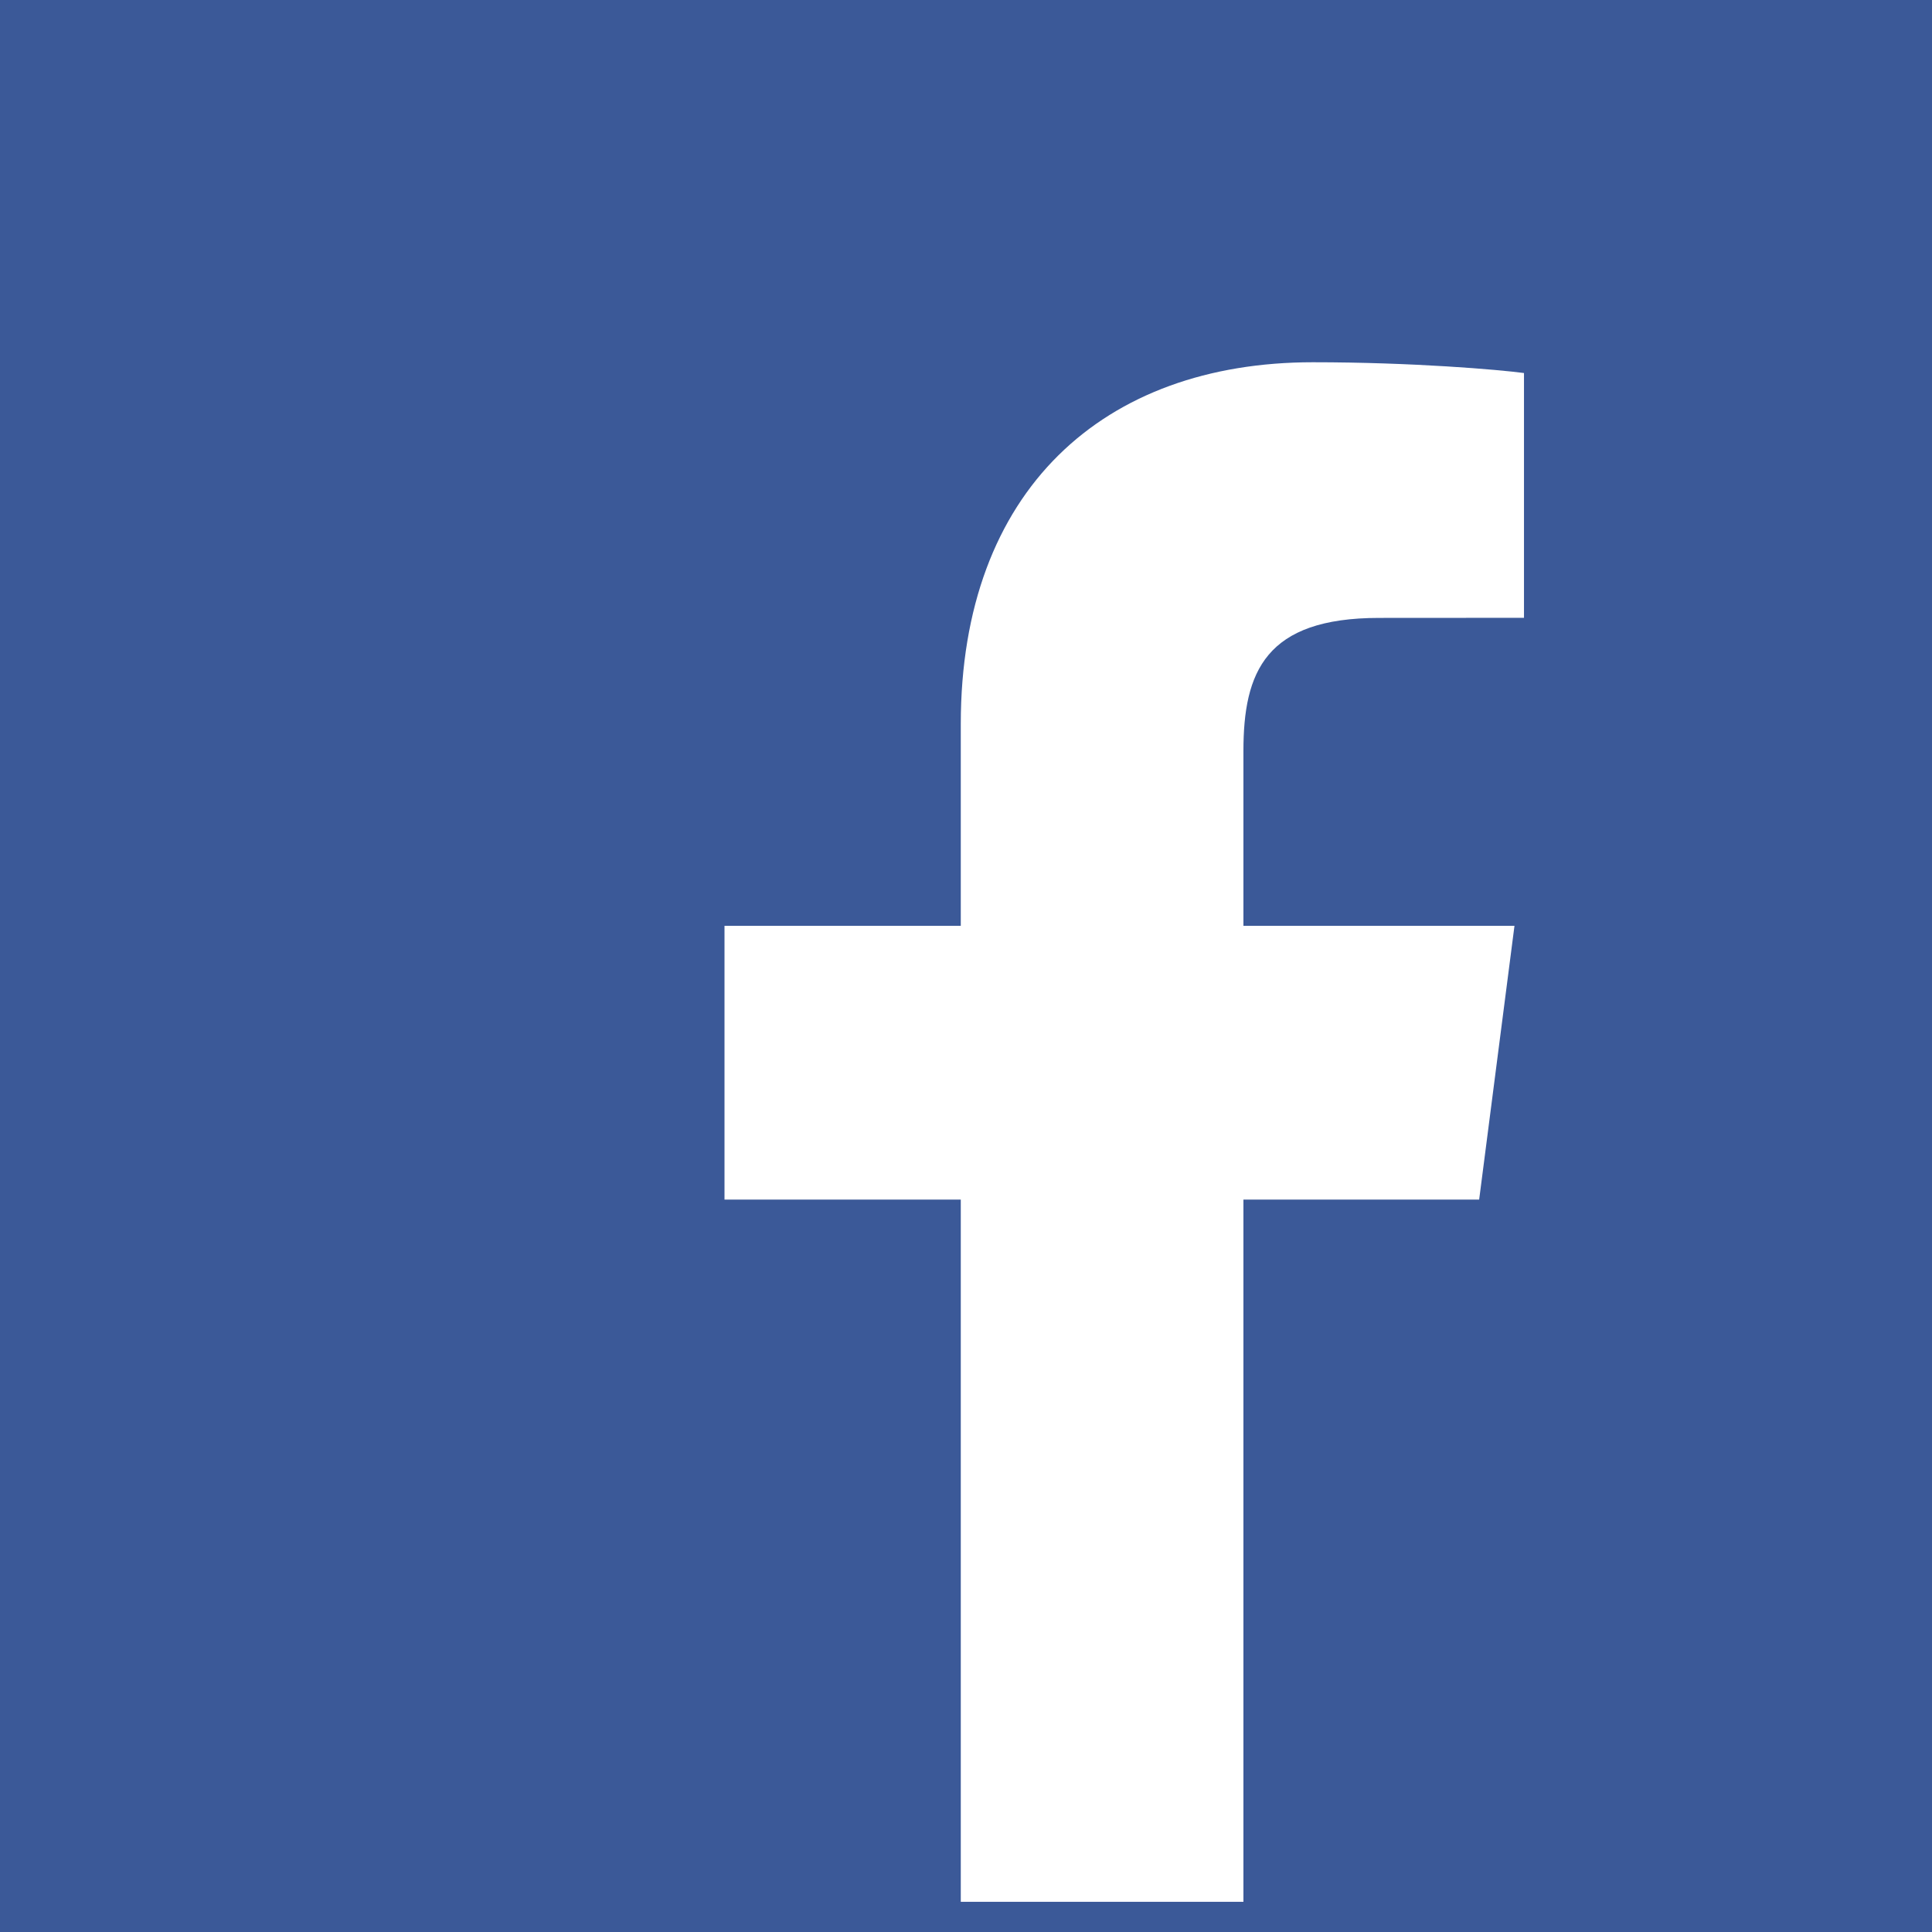 <svg  xmlns="http://www.w3.org/2000/svg" width="400" height="400" viewBox="0 0 32 32" >

	<rect x="0" y="0" width="32" height="32" style="fill: #3b5998;" />

	<g transform="matrix(1.5 0 0 1.5 12 6)">
		<path fill="#fff" d="M5.73,17 L5.73,9.246 L8.333,9.246 L8.723,6.223 L5.73,6.223 L5.73,4.294 C5.73,3.419 5.973,2.823 7.228,2.823 L8.828,2.822 L8.828,0.119 C8.551,0.082 7.601,0 6.496,0 C4.189,0 2.609,1.408 2.609,3.995 L2.609,6.223 L0,6.223 L0,9.246 L2.609,9.246 L2.609,17 L5.73,17 Z"/></g>

</svg>
